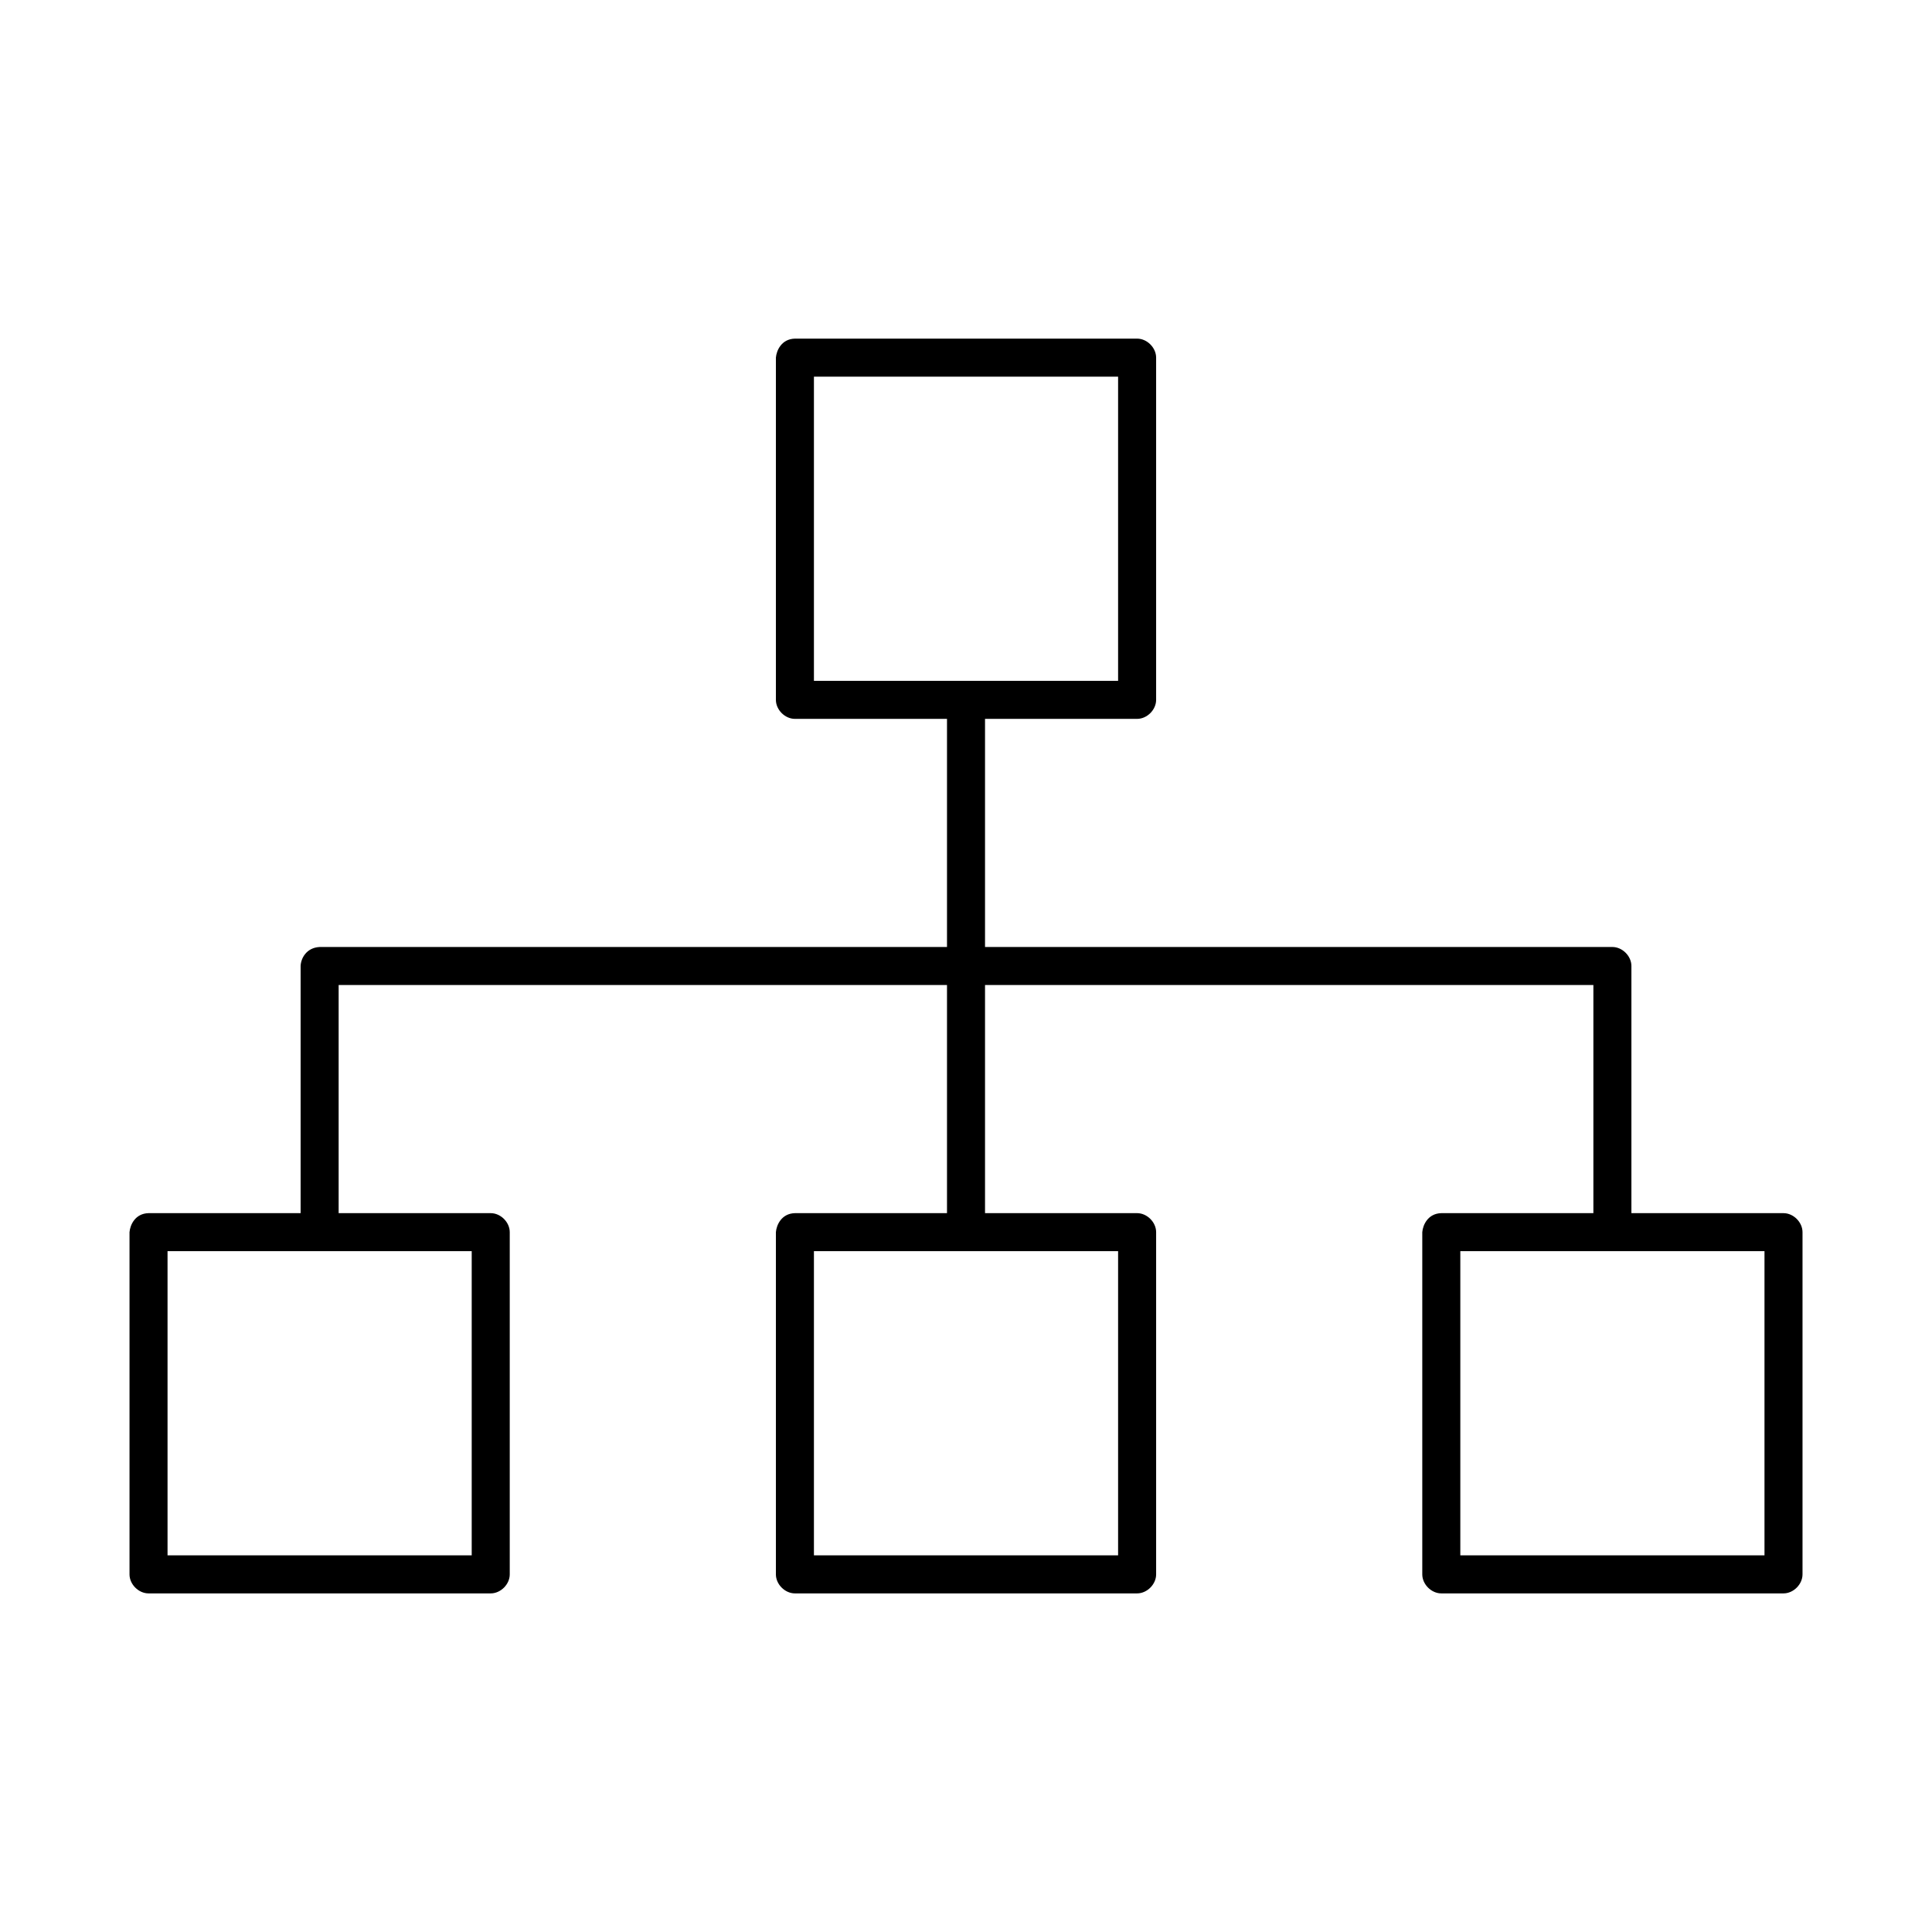 <?xml version="1.0" encoding="UTF-8"?>
<!-- The Best Svg Icon site in the world: iconSvg.co, Visit us! https://iconsvg.co -->
<svg fill="#000000" width="800px" height="800px" version="1.1" viewBox="144 144 512 512" xmlns="http://www.w3.org/2000/svg">
 <path d="m354.66 233.74c-3.555 0.09-4.883 3.137-5.039 5.039v90.688c0 2.637 2.398 5.039 5.039 5.039h40.305v60.457h-166.26c-3.496 0.18-4.965 3-5.039 5.039v65.496h-40.305c-3.555 0.09-4.883 3.141-5.039 5.039v90.688c0 2.637 2.398 5.039 5.039 5.039h90.688c2.637 0 5.039-2.398 5.039-5.039v-90.688c0-2.637-2.398-5.039-5.039-5.039h-40.305v-60.457h161.22v60.457h-40.305c-3.555 0.09-4.883 3.141-5.039 5.039v90.688c0 2.637 2.398 5.039 5.039 5.039h90.688c2.637 0 5.039-2.398 5.039-5.039v-90.688c0-2.637-2.398-5.039-5.039-5.039h-40.305v-60.457h161.22v60.457h-40.305c-3.555 0.09-4.883 3.141-5.039 5.039v90.688c0 2.637 2.398 5.039 5.039 5.039h90.688c2.637 0 5.039-2.398 5.039-5.039v-90.688c0-2.637-2.398-5.039-5.039-5.039h-40.305v-65.496c0-2.637-2.398-5.039-5.039-5.039h-166.26v-60.457h40.305c2.637 0 5.039-2.398 5.039-5.039v-90.688c0-2.637-2.398-5.039-5.039-5.039zm5.039 10.078h80.609v80.609h-80.609zm-171.3 231.75h80.609v80.609h-80.609zm171.3 0h80.609v80.609h-80.609zm171.3 0h80.609v80.609h-80.609z"/>
</svg>